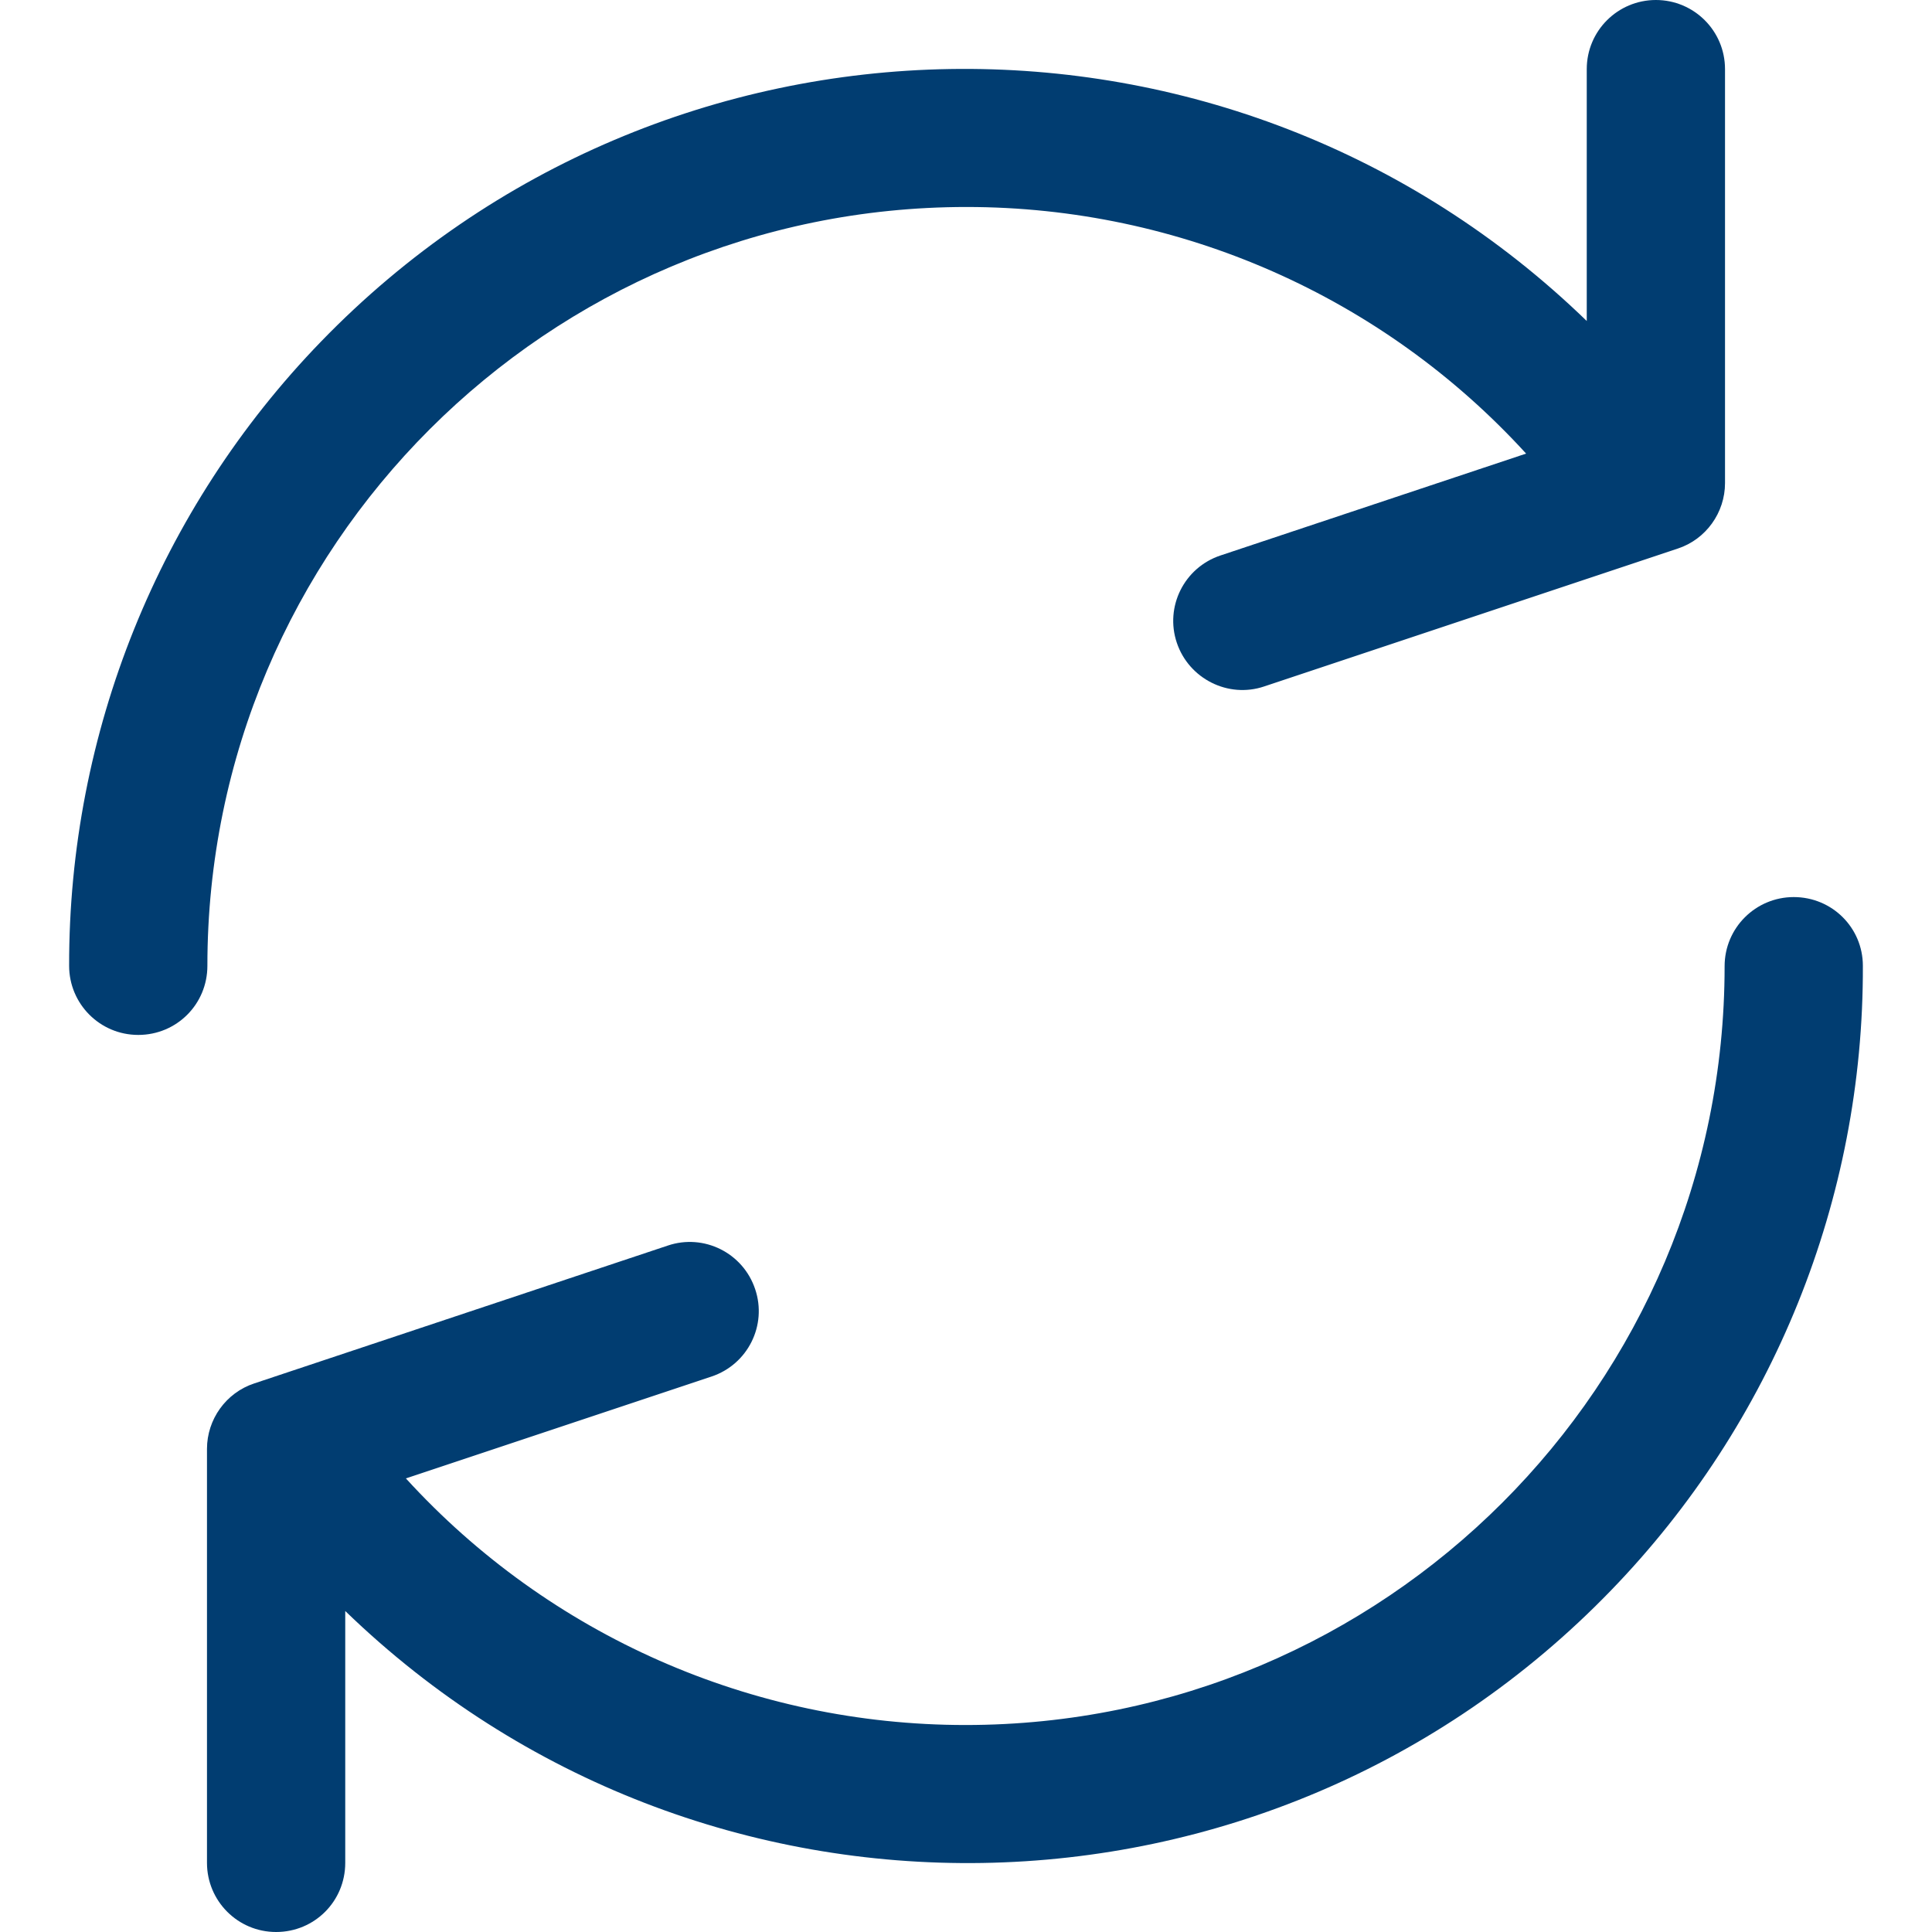 <?xml version="1.0" encoding="utf-8"?>
<!-- Generator: Adobe Illustrator 27.9.0, SVG Export Plug-In . SVG Version: 6.00 Build 0)  -->
<svg version="1.1" id="Capa_1" xmlns="http://www.w3.org/2000/svg" xmlns:xlink="http://www.w3.org/1999/xlink" x="0px" y="0px"
	 viewBox="0 0 477.9 477.9" style="enable-background:new 0 0 477.9 477.9;" xml:space="preserve">
<style type="text/css">
	.st0{fill:#013D71;}
</style>
<g>
	<g>
		<path class="st0" d="M409.6,0c-9.4,0-17.1,7.6-17.1,17.1v62.3C304.7-5.7,164.5-3.4,79.4,84.5C39.3,125.9,17,181.3,17.1,238.9
			c0,9.4,7.6,17.1,17.1,17.1s17.1-7.6,17.1-17.1c0-103.7,84.1-187.7,187.8-187.7c52.7,0,102.9,22.1,138.4,61l-75.6,25.2
			c-9,3-13.8,12.7-10.8,21.6s12.7,13.8,21.6,10.8L415,135.7c7-2.3,11.7-8.9,11.7-16.2V17.1C426.7,7.6,419,0,409.6,0z"/>
	</g>
</g>
<g>
	<g>
		<path class="st0" d="M443.7,221.9c-9.4,0-17.1,7.6-17.1,17.1c0,103.7-84.1,187.7-187.8,187.7c-52.7,0-102.9-22.1-138.4-61
			l75.6-25.2c9-3,13.8-12.7,10.8-21.6c-3-9-12.7-13.8-21.6-10.8L62.9,342.2c-7,2.3-11.7,8.9-11.7,16.2v102.4
			c0,9.4,7.6,17.1,17.1,17.1s17.1-7.6,17.1-17.1v-62.3c87.9,85.1,228.1,82.8,313.1-5.1c40.1-41.4,62.5-96.8,62.3-154.5
			C460.8,229.5,453.2,221.9,443.7,221.9z"/>
	</g>
</g>
</svg>
